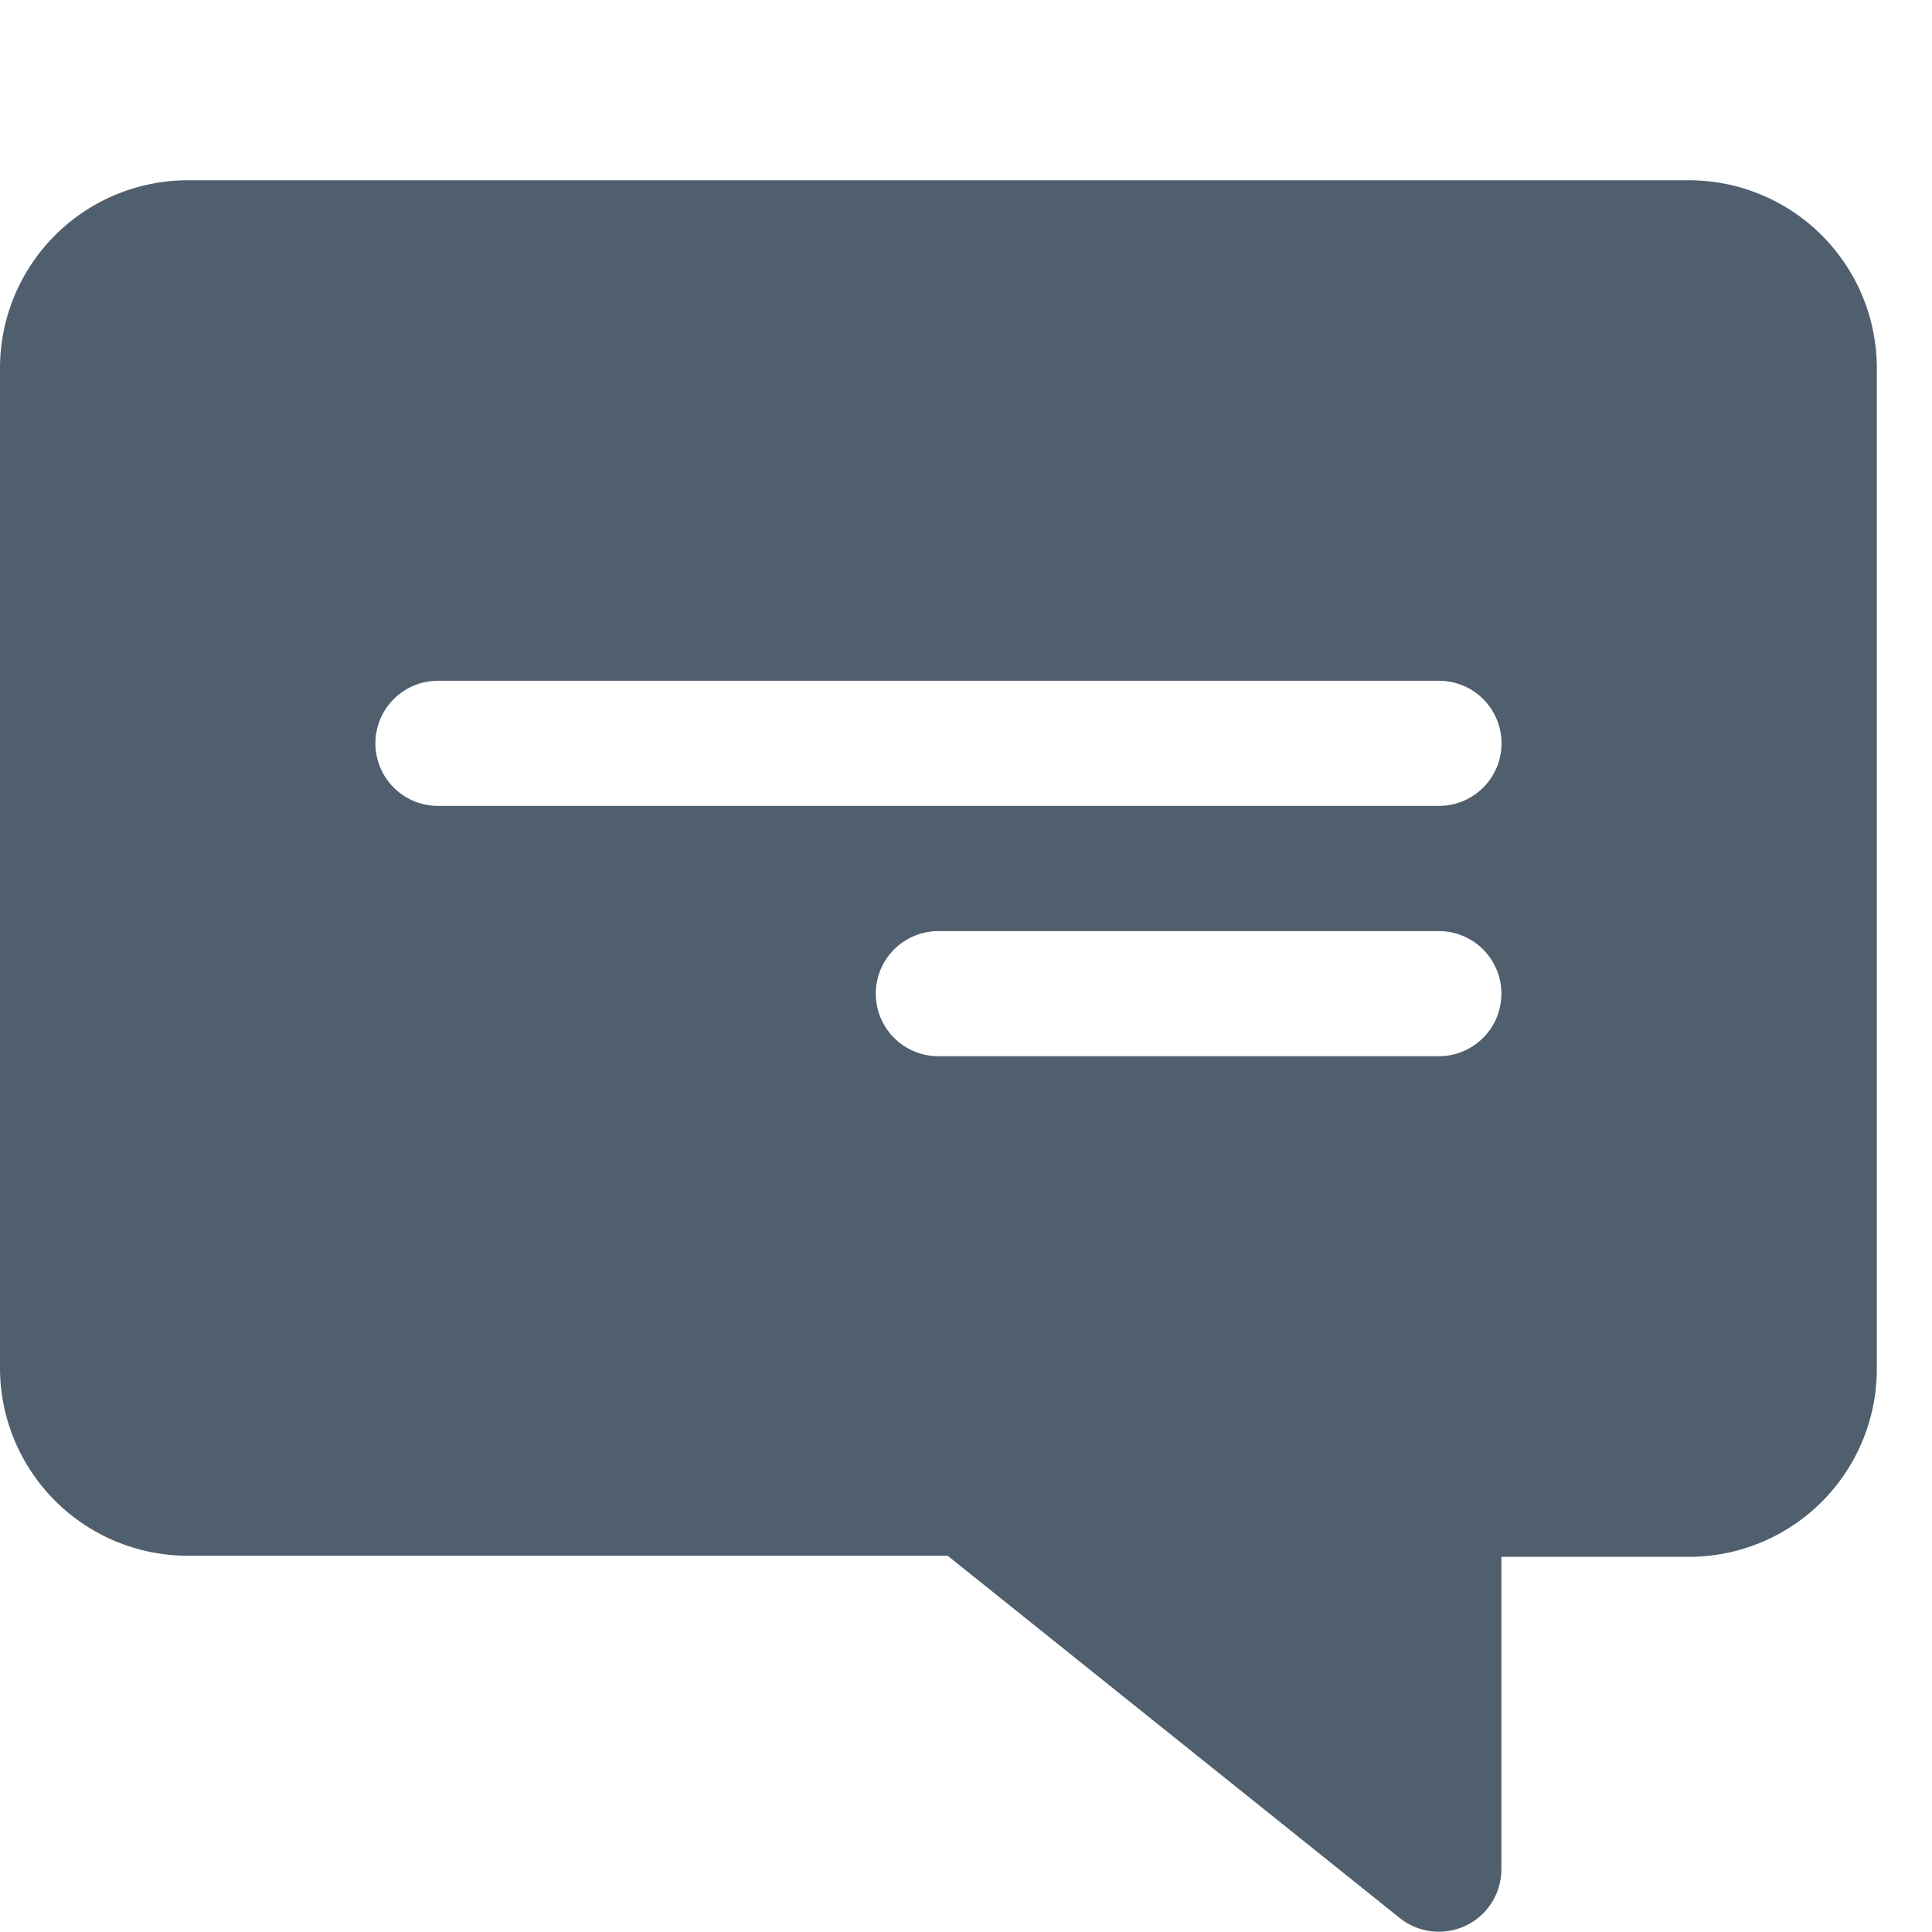 <svg xmlns="http://www.w3.org/2000/svg" xmlns:xlink="http://www.w3.org/1999/xlink" width="16" height="16" viewBox="0 0 16 16">
  <defs>
    <clipPath id="clip-path">
      <rect id="長方形_2842" data-name="長方形 2842" width="16" height="15" fill="#505F6E"/>
    </clipPath>
  </defs>
  <g id="グループ_37390" data-name="グループ 37390" transform="translate(-321 -3023)">
    <g id="グループ_37078" data-name="グループ 37078" transform="translate(321 3024)">
      <g id="グループ_37077" data-name="グループ 37077" transform="translate(0 0)" clip-path="url(#clip-path)">
        <path id="パス_46017" data-name="パス 46017" d="M1.554,0H13.989a1.556,1.556,0,0,1,1.554,1.554v8.29A1.556,1.556,0,0,1,13.989,11.4H12.434v2.591a.518.518,0,0,1-.842.4l-3.744-3H1.554A1.556,1.556,0,0,1,0,9.844V1.554A1.556,1.556,0,0,1,1.554,0ZM7.771,7.254h4.145a.518.518,0,0,0,0-1.036H7.771a.518.518,0,0,0,0,1.036M3.627,5.181h8.29a.518.518,0,0,0,0-1.036H3.627a.518.518,0,0,0,0,1.036" transform="translate(0 0.493)" fill="#505F6E"/>
      </g>
    </g>
    <rect id="長方形_2905" data-name="長方形 2905" width="16" height="16" transform="translate(321 3023)" fill="none"/>
  </g>
</svg>
